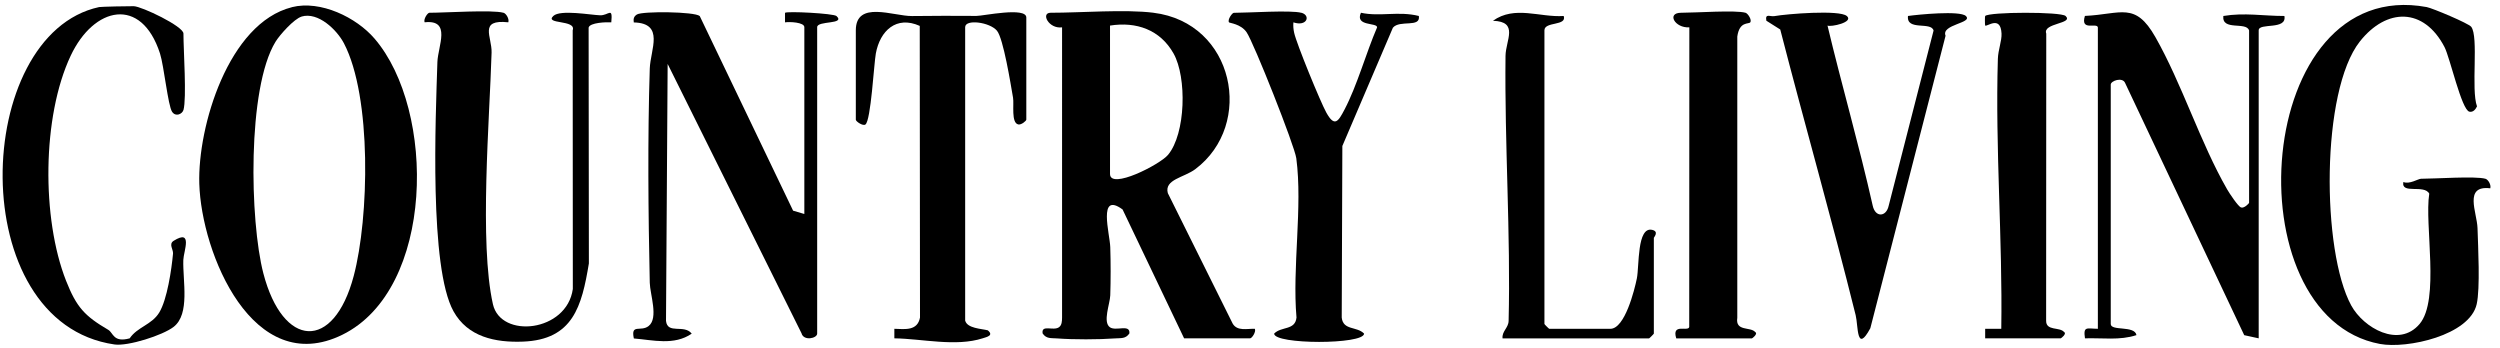 <svg viewBox="0 0 395.76 55.08" xmlns="http://www.w3.org/2000/svg" data-name="Layer 1" id="Layer_1">
  <g id="tWqq7n">
    <g>
      <path d="M182.6,2.02c12.82,1.58,16.04,17.68,6.62,24.76-1.77,1.33-4.93,1.62-4.35,3.79l10.27,20.66c.73,1.24,2.28.78,3.51.82.22.47-.45,1.51-.76,1.51h-10.44l-9.74-20.4c-3.97-2.91-2.01,3.88-1.95,5.97.08,2.49.08,5.13,0,7.62-.04,1.34-1.23,4.24-.05,5.06.96.67,3.22-.57,3.08.97-.6.89-1.36.72-2.26.79-2.54.19-6.69.2-9.22,0-.89-.07-1.67.1-2.26-.79-.22-1.46,1.68-.35,2.58-.97.48-.33.49-.99.5-1.53V4.33c-2.13.28-3.41-2.31-1.81-2.31,4.89,0,11.7-.57,16.3,0ZM175.72,4.04v23.5c0,2.55,7.89-1.48,9.18-3.02,2.82-3.37,3-12.28.88-16.05s-5.9-5.08-10.06-4.42Z"></path>
      <path d="M46.22,1.13C50.75,0,56.41,2.75,59.29,6.11c9.76,11.33,9.56,39.69-5.11,46.89-14.13,6.93-22.3-12.88-22.63-23.92-.27-9.06,4.62-25.42,14.66-27.94ZM47.74,2.63c-1.19.35-3.45,2.88-4.13,3.99-4.5,7.38-4.07,28.37-1.92,36.65,3.09,11.86,11.13,12.42,14.31.4,2.43-9.18,2.88-28.33-1.55-36.81-1.12-2.14-4.08-5.01-6.71-4.24Z"></path>
      <path d="M393.46,28.3c.43.12.93.97.76,1.51-4.26-.51-2.09,3.84-2.02,6.3.09,2.93.44,9.53-.13,12.04-1.12,4.94-11.01,7.1-15.31,6.3-23.55-4.37-20.06-58.41,7.4-53.33.9.17,6.61,2.57,7.04,3.12,1.22,1.55-.06,9.95.92,12.6-.23.48-.62.97-1.21.84-1.24-.29-3.06-8.54-3.94-10.24-3.27-6.27-9.15-6.23-13.39-.88-6.2,7.84-6.06,33.21-1.37,41.8,1.95,3.57,7.55,6.77,10.81,2.94s.76-15.72,1.54-20.64c-.8-1.53-4.48.16-4.1-1.85.96.42,2.34-.51,2.8-.51,2.23,0,8.62-.45,10.19,0Z"></path>
      <path d="M127.33,33.86V4.3c0-.78-2.36-.88-3.06-.76v-1.51c.28-.29,7.7.09,8.15.51,1.47,1.37-3.06.69-3.06,1.76v48.51c0,.76-2.15,1.22-2.48-.06l-21.19-42.63-.26,40.68c.24,2.18,2.89.48,4.07,2.02-2.8,1.91-6.11,1.01-9.16.76-.52-2.4,1.1-.99,2.34-1.97,1.6-1.25.22-5,.18-6.85-.24-11.01-.35-22.91,0-33.9.1-3.02,2.4-7.19-2.53-7.31-.09-.56,0-.95.5-1.26.86-.54,9.14-.46,9.94.25l14.78,30.81,1.76.52Z"></path>
      <path d="M356.03,4.8c-.45-1.42-4.32.14-4.07-2.27,3.35-.56,6.31,0,9.67,0,.43,2.29-4.07,1.02-4.07,2.27v48.76l-2.29-.5-18.85-39.91c-.41-1.01-2.28-.36-2.28.24v37.9c0,1.17,3.8.19,4.07,1.76-2.63.87-5.42.42-8.15.51-.3-1.99.3-1.53,2.04-1.51V4.33c-.14-.81-2.82.68-2.05-1.81,5.76-.27,7.94-2.3,11.15,3.34,4.23,7.44,7.1,16.7,11.36,24.11.33.58,1.77,2.77,2.21,2.87.43.19,1.27-.6,1.27-.76V4.8Z"></path>
      <path d="M79.71,2.02c.42.12.93.97.76,1.51-4.75-.5-2.57,2.28-2.65,4.8-.31,10.54-1.97,30.12.21,39.82,1.24,5.53,11.7,4.42,12.65-2.4l-.02-40.96c.61-1.71-4.53-.9-3.06-2.27,1.1-1.03,5.92-.15,7.39-.1,1.38.05,2.02-1.45,1.78,1.11-.77-.04-3.4.03-3.59.84l.04,37.33c-1.12,6.79-2.51,12.08-10.44,12.38-4.38.17-8.74-.74-10.99-4.8-3.86-6.96-2.83-30.59-2.55-39.45.08-2.53,2.26-6.77-2.02-6.3-.22-.47.45-1.51.76-1.51,2.51,0,9.96-.5,11.71,0Z"></path>
      <path d="M152.8,50.78c.34,1.2,2.53,1.25,3.57,1.51.99.82-.14,1.05-.79,1.26-4.27,1.38-9.6.07-14,.01v-1.51c1.75.07,3.66.33,4.06-1.78l-.04-46.17c-3.71-1.67-6.29.77-6.95,4.36-.3,1.61-.78,10.62-1.65,11.25-.4.29-1.52-.49-1.52-.76V4.8c0-4.79,5.98-2.23,8.89-2.26,3.4-.03,6.78-.06,10.21-.02,1.03.01,7.89-1.47,7.89.25v16.17c0,.18-.77.86-1.27.76-1.16-.25-.65-3.18-.83-4.23-.37-2.12-1.53-9.4-2.55-10.61-1.13-1.36-5.03-1.87-5.03-.56v46.49Z"></path>
      <path d="M206.03,2.02c1.5.43.87,2.24-1.28,1.52-.05.56,0,1.1.12,1.65.36,1.69,4.17,10.98,5.09,12.63,1.31,2.36,1.89,1.42,2.87-.45,2.02-3.84,3.42-8.98,5.17-13.04.02-.8-3.54-.11-2.56-2.31,3.01.66,5.95-.3,9.17.51.31,1.93-3.03.55-4.11,1.86l-8,18.72-.1,27.16c.22,2.07,2.39,1.36,3.54,2.54,0,1.76-14.26,1.75-14.24,0,1.15-1.18,3.32-.47,3.54-2.54-.69-7.92.99-17.5-.03-25.21-.26-1.97-6.75-18.35-7.88-19.97-.92-1.31-2.67-1.43-2.77-1.55-.29-.39.49-1.51.76-1.51,2.32,0,9.07-.46,10.7,0Z"></path>
      <path d="M292.36,2.53c1.16,1-2.56,1.78-3.06,1.52,2.26,9.48,5.01,18.94,7.16,28.52.42,1.89,2.13,1.79,2.52.02l7.11-27.75c-.36-1.48-4.33.11-4.05-2.31,1.61-.23,8.22-.88,9.16,0,1.21,1.13-3.96,1.32-3.21,3.13l-11.91,46.3c-2.21,4.09-1.9-.36-2.32-2.06-3.76-15.12-8.05-30.14-11.94-45.23l-2.2-1.39c-.22-1.22.57-.61,1.28-.73,1.95-.35,10.29-1.02,11.45-.02Z"></path>
      <path d="M29.03,17.43c-.17.6-1.21,1.14-1.79.26-.65-.98-1.28-7.25-1.91-9.22-2.96-9.15-10.48-7.43-14.14.35-4.54,9.63-4.61,25.79-.73,35.63,1.66,4.2,2.94,5.57,6.69,7.77.79.47.79,2.06,3.38,1.34,1.21-1.8,3.49-2.14,4.67-4.07,1.27-2.07,1.96-6.86,2.19-9.34.06-.66-.73-1.51.1-2.03,3.09-1.92,1.58,1.64,1.53,3.03-.11,3.32,1.1,8.56-1.54,10.6-1.73,1.34-7.24,3.09-9.36,2.78C-5.8,51.07-4.36,5.46,15.69,1.12c.28-.06,4.85-.16,5.48-.14,1.26.03,7.87,3.18,7.87,4.33,0,2.66.53,10.21,0,12.13Z"></path>
      <path d="M314.26,53.56v-1.51s2.55,0,2.55,0c.22-14.24-.97-28.47-.54-42.73.04-1.41.64-2.87.58-4.02-.15-2.95-2.35-.99-2.59-1.26-.05-.06-.06-1.46,0-1.51.63-.66,12-.69,12.73,0,1.34,1.25-3.69,1.1-3.06,2.79l-.02,45.47c-.01,1.63,2.14.94,2.83,1.76.5.28-.46,1.01-.52,1.01h-11.97Z"></path>
      <path d="M276.32,2.02c.39.11,1.03,1.13.76,1.51-.25.34-1.72-.21-2.06,2.26v44.52c-.34,2.21,2.11,1.38,2.83,2.25.5.28-.46,1.01-.52,1.01h-11.97c-.78-2.48,1.9-1,2.05-1.81l.02-47.43c-2.31.14-3.64-2.31-1.3-2.31s8.62-.45,10.19,0Z"></path>
      <path d="M237.86,53.56c-.13-1.1.93-1.65.96-2.75.34-13.64-.65-28.13-.49-41.97.03-2.46,2.15-5.42-1.99-5.55,3.45-2.47,7.42-.5,11.2-.76.55,1.62-3.05.84-3.05,2.27v46.49c0,.05.71.76.76.76h9.68c2.29,0,3.82-6.15,4.19-7.97.4-1.97,0-8.26,2.43-7.69,1.13.26.26,1.19.26,1.26v15.16c0,.05-.71.76-.76.76h-23.17Z"></path>
    </g>
  </g>
</svg>